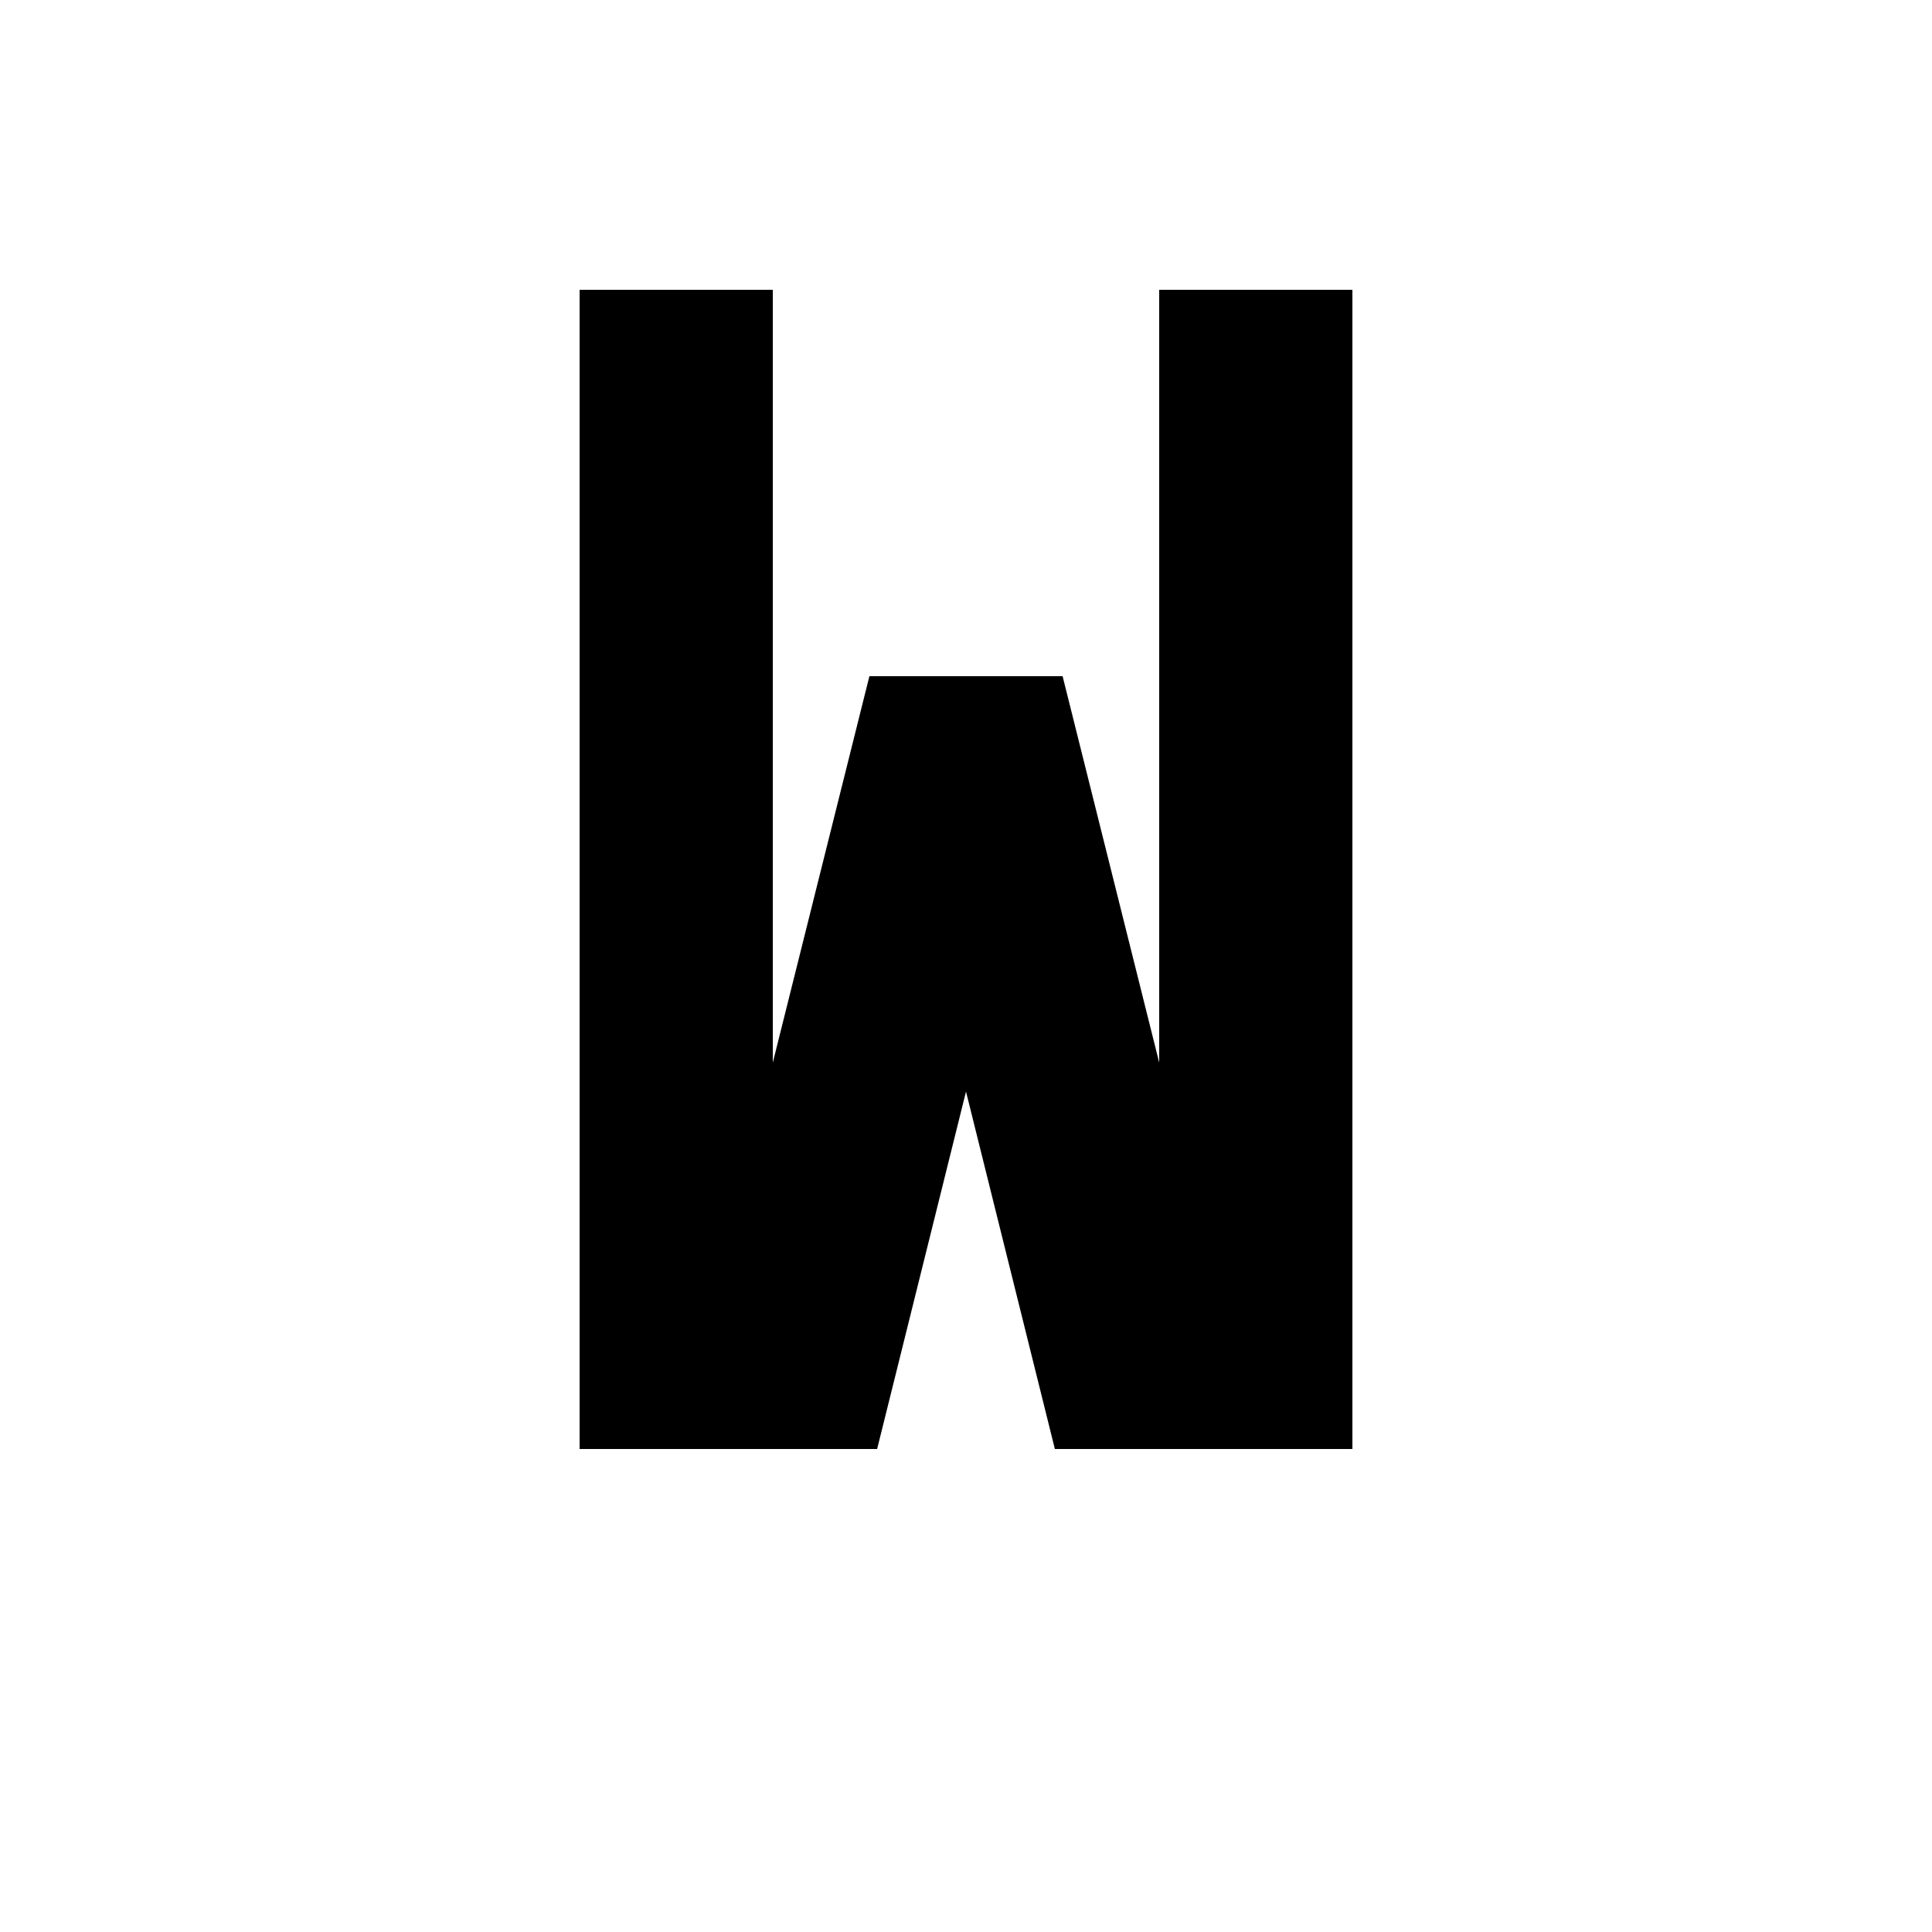 <?xml version="1.0" encoding="UTF-8"?><svg xmlns="http://www.w3.org/2000/svg" width="1024" height="1024" viewBox="0 0 1 1.0"><title>upper-w</title><path id="character-upper-w" fill-rule="evenodd" d="M .454,.75 L .3,.75 L .3,.15 L .4,.15 L .4,.55 L .45,.35 L .55,.35 L .6,.55 L .6,.15 L .7,.15 L .7,.75 L .546,.75 L .5,.565 L .454,.75 z" /></svg>
